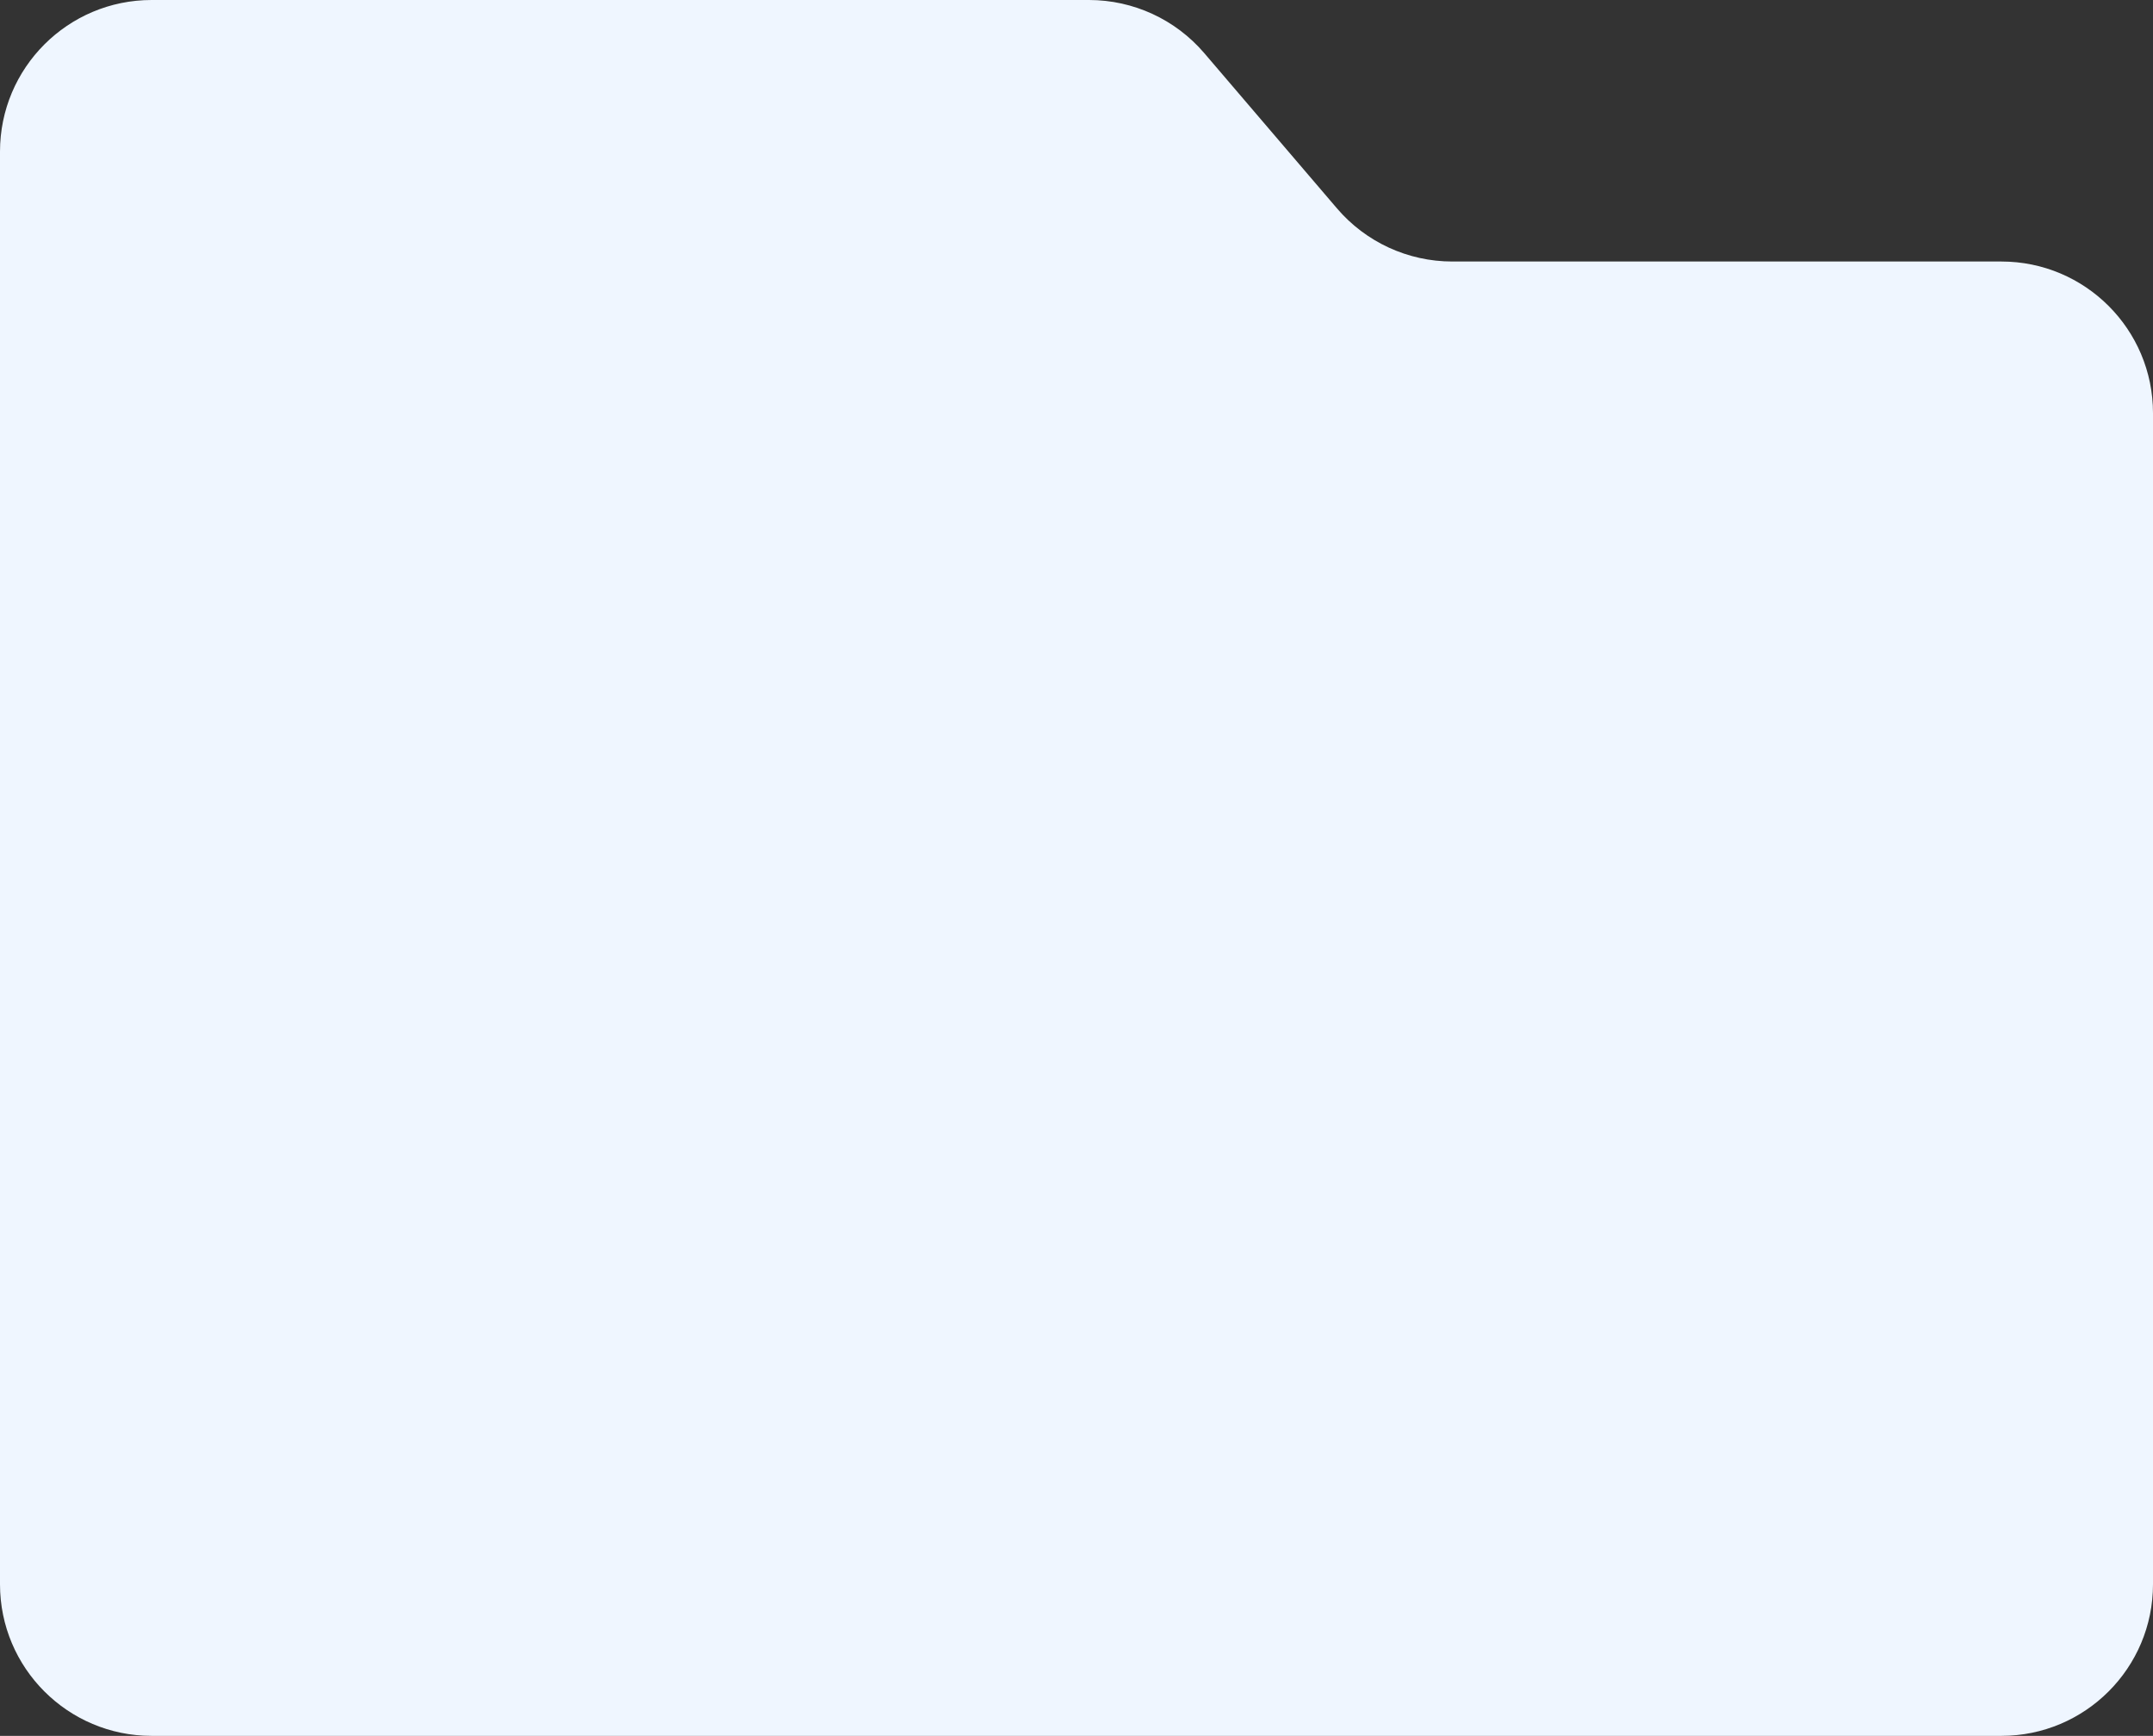 <svg width="284" height="229" viewBox="0 0 284 229" fill="none" xmlns="http://www.w3.org/2000/svg">
<rect x="0" y="0" width="284" height="229" fill="#333333" stroke="none"/>
<path d="M143.647 0H20C8.954 0 0 8.954 0 20V209C0 220.046 8.954 229 20 229H264C275.046 229 284 220.046 284 209V54.5C284 43.454 275.046 34.5 264 34.5H191.566C185.717 34.5 180.162 31.94 176.362 27.494L158.851 7.006C155.051 2.56 149.496 0 143.647 0Z" fill="#EFF6FF"/>
</svg>

